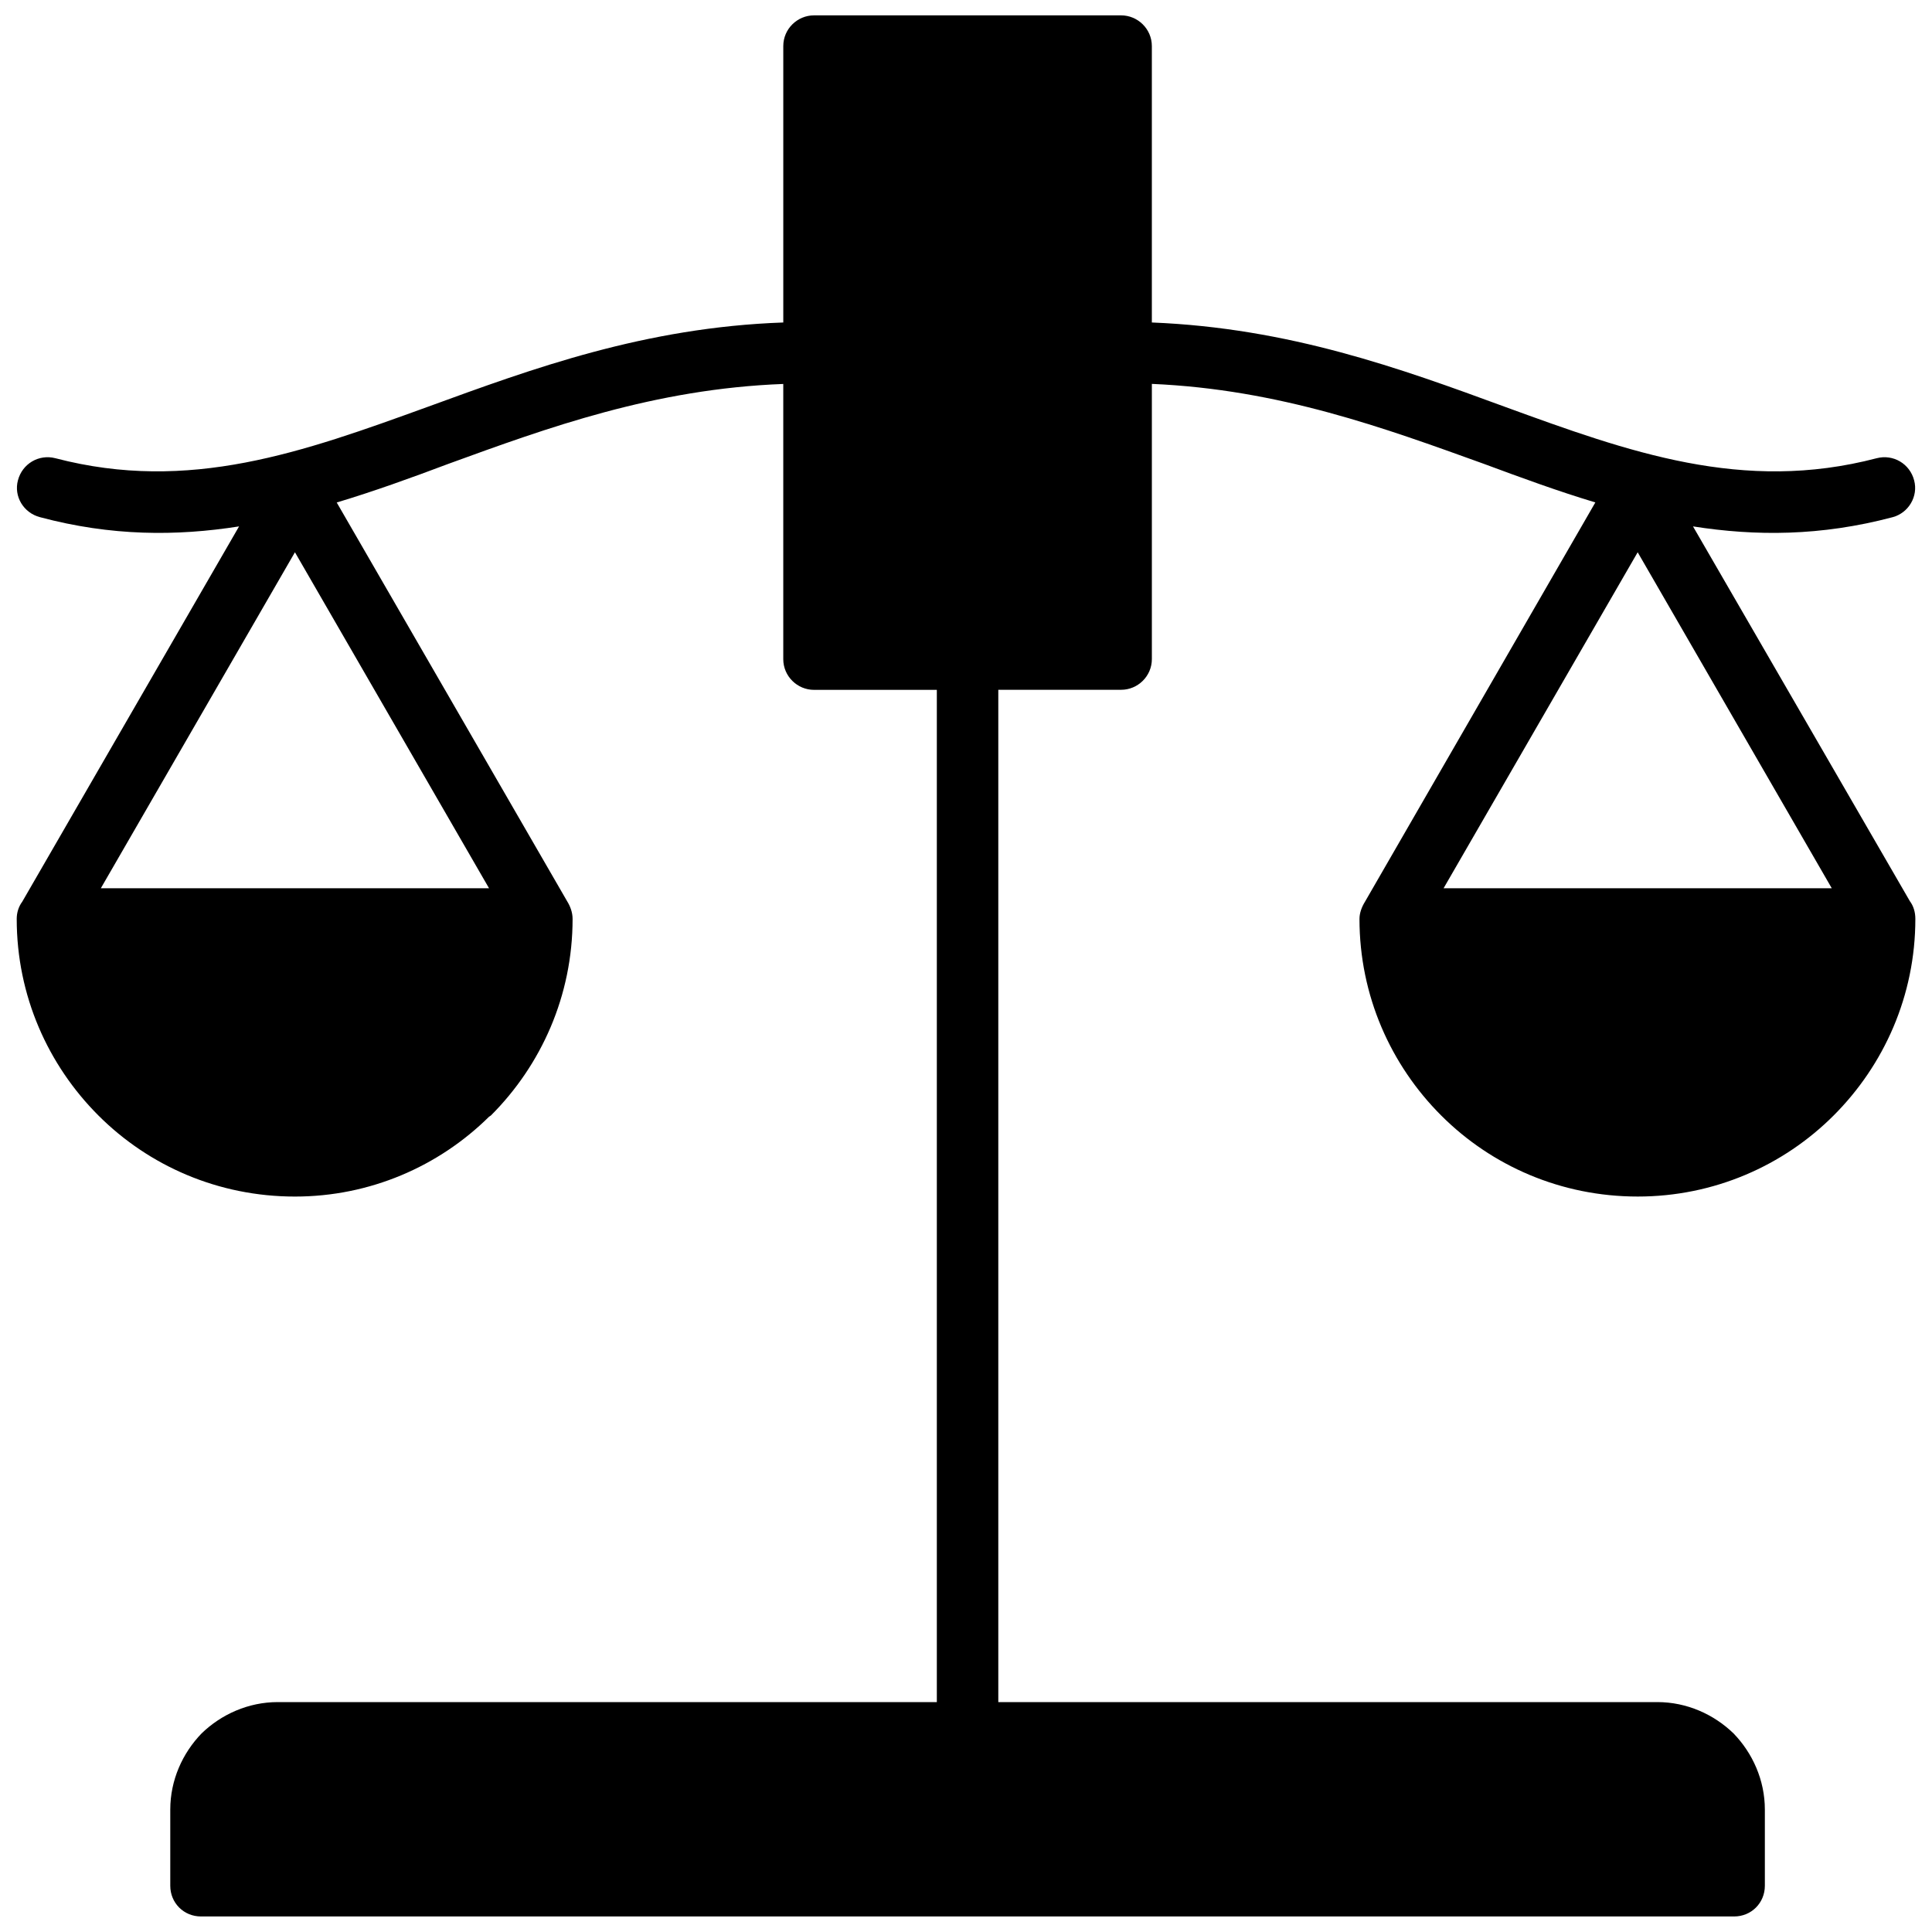 <?xml version="1.0" encoding="UTF-8"?>
<!-- Uploaded to: ICON Repo, www.iconrepo.com, Generator: ICON Repo Mixer Tools -->
<svg width="800px" height="800px" version="1.1" viewBox="144 144 512 512" xmlns="http://www.w3.org/2000/svg">
 <defs>
  <clipPath id="a">
   <path d="m148.09 148.09h503.81v503.81h-503.81z"/>
  </clipPath>
 </defs>
 <g clip-path="url(#a)">
  <path d="m392.27 595.09v-268.27h-32.555c-4.394 0-8.141-3.582-8.141-8.141v-72.926c-34.184 1.301-62.344 11.559-88.715 21.16-9.93 3.742-19.859 7.324-29.625 10.254l61.043 105.64c0.812 1.301 1.465 2.93 1.465 4.719 0 20.348-8.301 38.742-21.648 52.09l-0.488 0.324c-13.348 13.184-31.578 21.16-51.438 21.16-20.348 0-38.742-8.141-52.09-21.488-13.348-13.348-21.648-31.742-21.648-52.09 0-1.629 0.488-3.254 1.465-4.559l57.461-99.461c-16.605 2.606-33.859 2.606-52.742-2.441-4.394-1.141-7-5.535-5.859-9.766 1.141-4.394 5.535-7 9.93-5.859 35.488 9.277 65.602-1.629 98.809-13.672 27.672-10.094 57.301-21 94.086-22.301v-73.25c0-4.559 3.742-8.141 8.141-8.141h81.391c4.394 0 8.141 3.582 8.141 8.141v73.25c36.465 1.465 65.926 12.207 93.438 22.301 33.043 12.047 63.16 22.953 98.645 13.672 4.394-1.141 8.789 1.465 9.93 5.859 1.141 4.231-1.465 8.629-5.699 9.766-19.047 5.047-36.301 5.047-52.902 2.441l57.461 99.297c0.977 1.301 1.465 2.93 1.465 4.719 0 20.348-8.301 38.742-21.648 52.09s-31.742 21.488-51.926 21.488c-20.348 0-38.742-8.141-52.09-21.488-13.348-13.348-21.648-31.742-21.648-52.09 0-1.629 0.652-3.254 1.465-4.559l61.043-105.81c-9.766-2.93-19.535-6.512-29.625-10.254-26.207-9.441-54.043-19.695-87.902-21.16v72.926c0 4.559-3.742 8.141-8.141 8.141h-32.555v268.27h174.66c7.812 0 14.977 3.254 20.184 8.301 5.047 5.211 8.301 12.371 8.301 20.184v20.184c0 4.559-3.582 8.141-8.141 8.141h-406.3c-4.559 0-8.141-3.582-8.141-8.141v-20.184c0-7.812 3.254-14.977 8.301-20.184 5.211-5.047 12.371-8.301 20.184-8.301h174.66zm237.17-215.69-51.438-89.043-51.438 89.043h102.88zm-407.28-89.043-51.438 89.043h102.88l-51.438-89.043z"/>
 </g>
</svg>